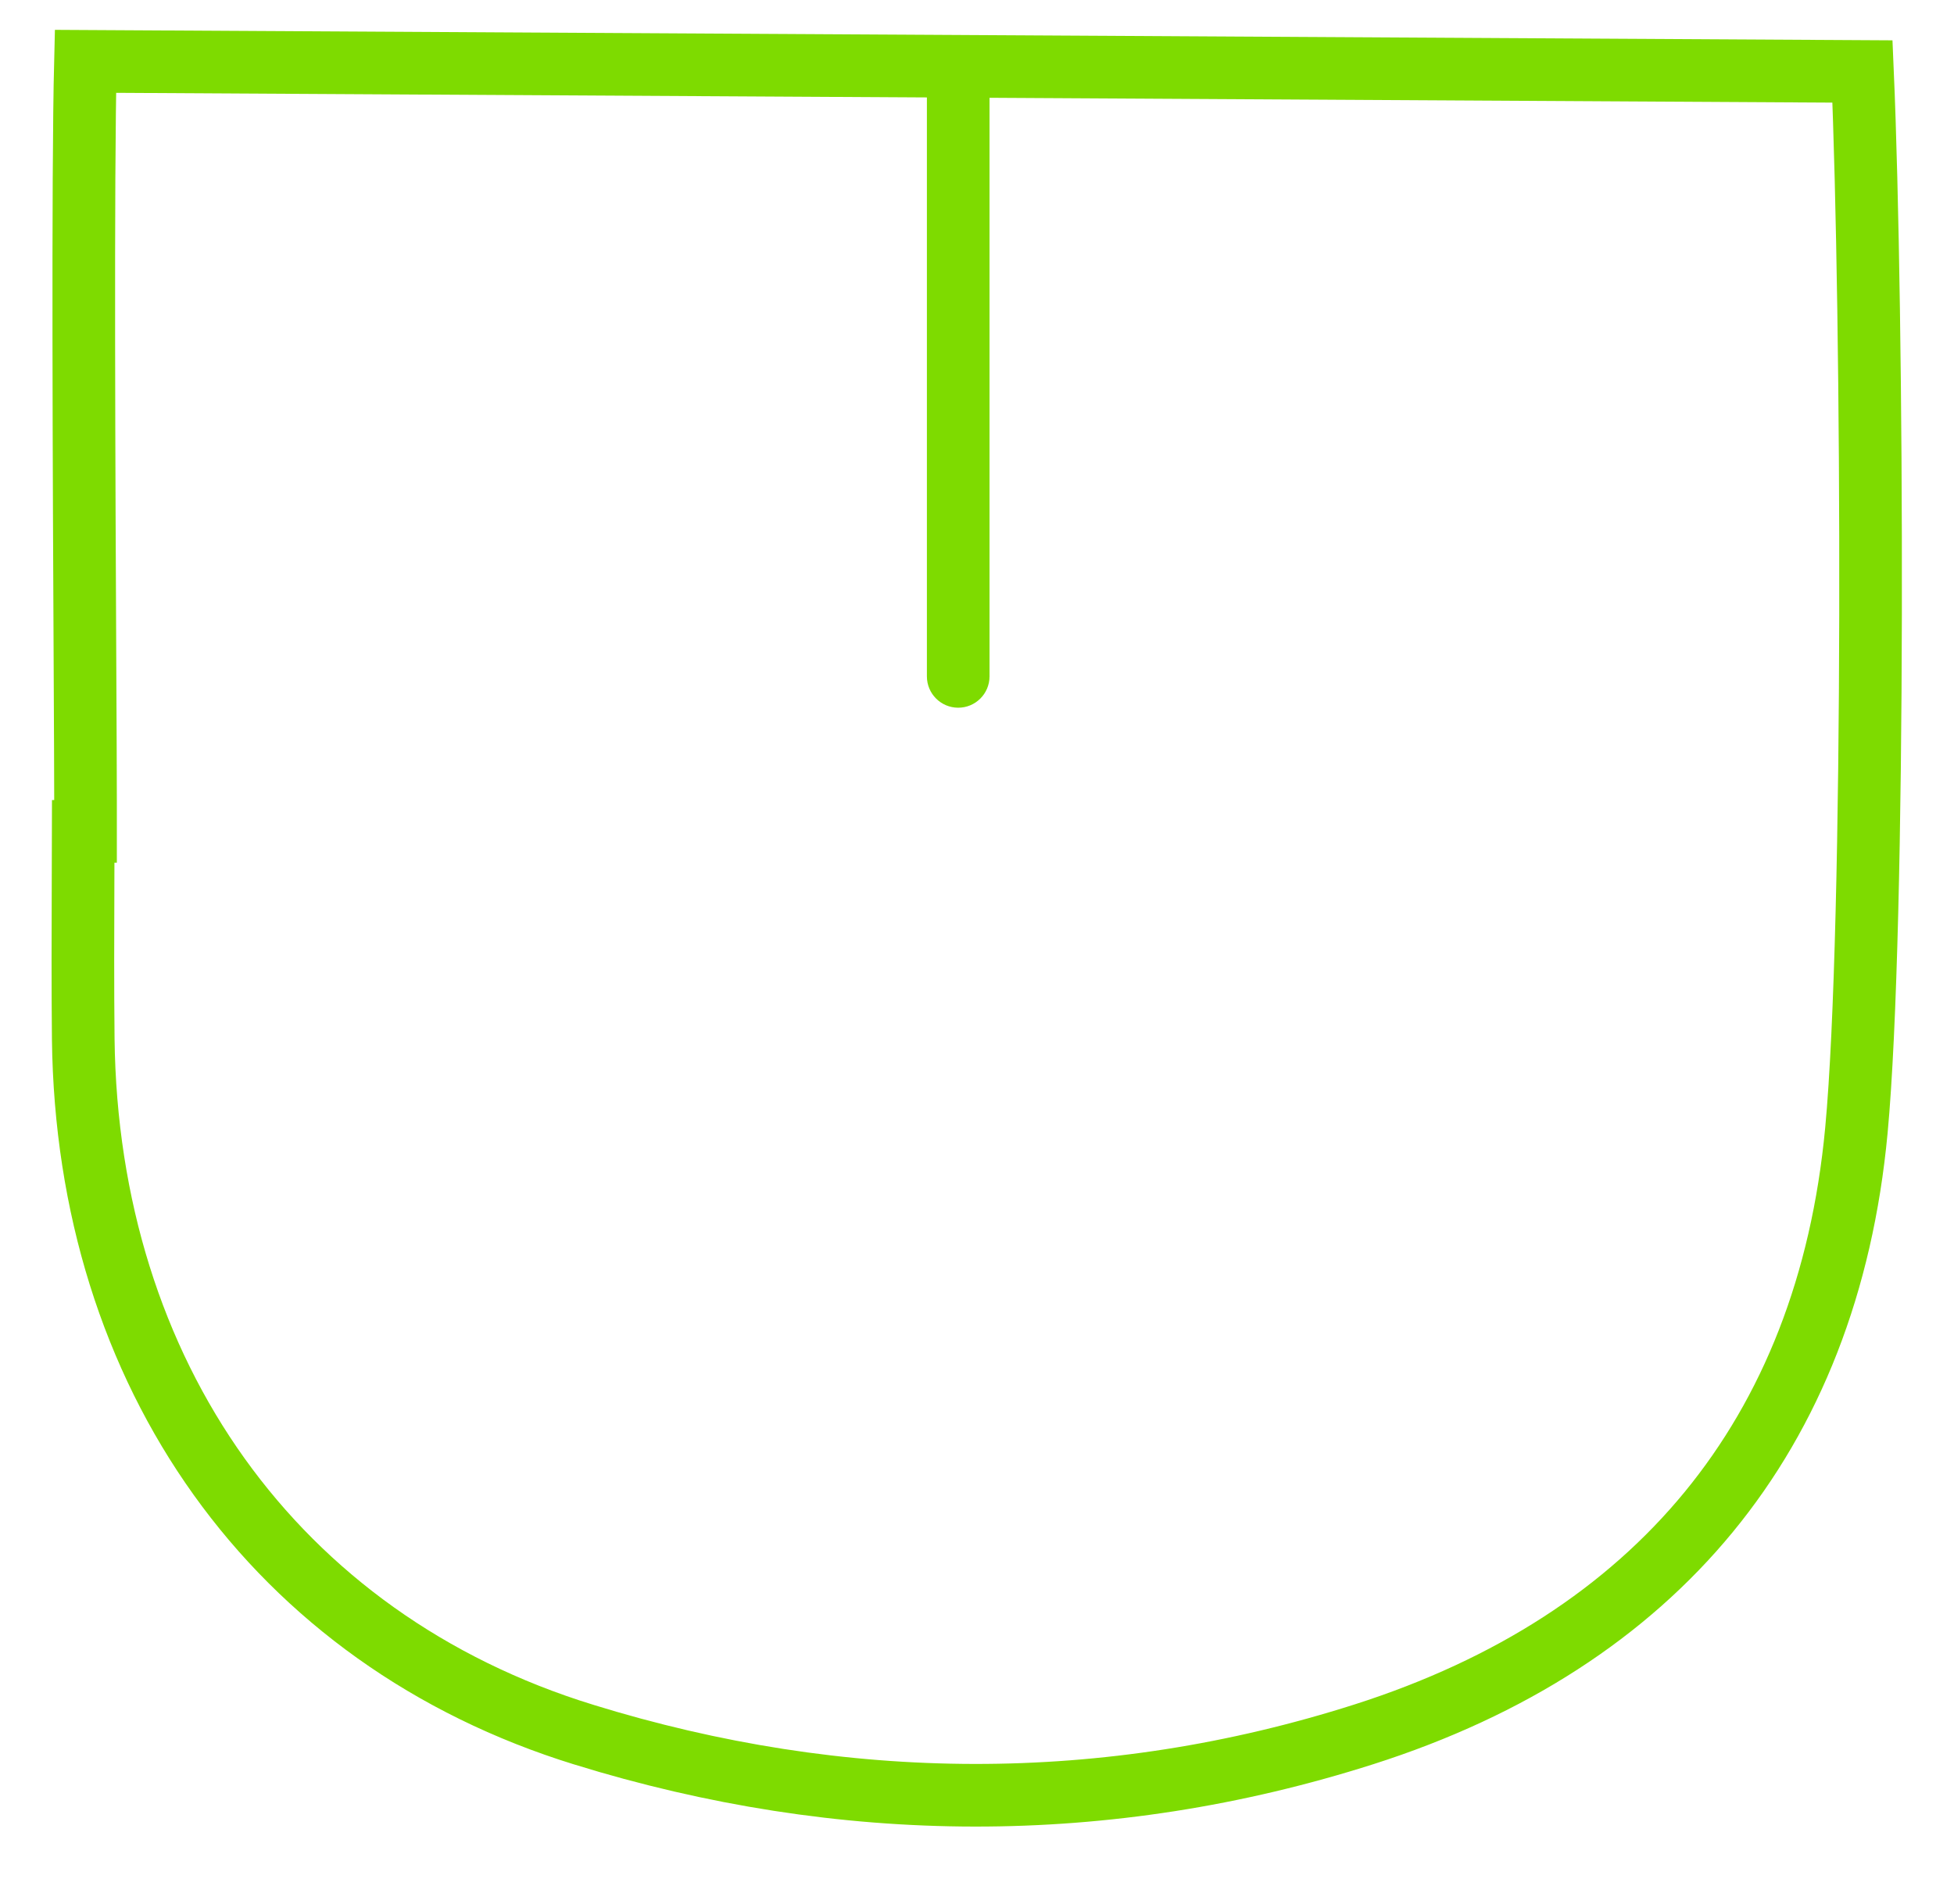 <svg width="156" height="152" viewBox="0 0 156 152" fill="none" xmlns="http://www.w3.org/2000/svg">
<path d="M6.644 66.374H6.828V63.874C6.828 62.008 6.81 58.271 6.786 53.509C6.713 38.734 6.592 14.098 6.822 4.897L148.693 5.706C149.525 25.006 149.743 73.846 148.208 90.244C147.059 102.525 143.002 112.697 136.419 120.711C129.832 128.729 120.604 134.721 108.901 138.457C88.344 145.013 67.259 144.873 46.599 138.484L46.597 138.483C21.944 130.88 6.966 109.683 6.646 82.951C6.603 78.722 6.617 74.509 6.632 70.275C6.636 68.977 6.641 67.677 6.644 66.374Z" stroke="#7EDB00" stroke-width="5" stroke-miterlimit="10"/>
<path d="M74 54C74 55.381 75.119 56.5 76.5 56.5C77.881 56.5 79 55.381 79 54H74ZM74 4.5V54H79V4.5H74Z" fill="#7EDB00"/>
</svg>
